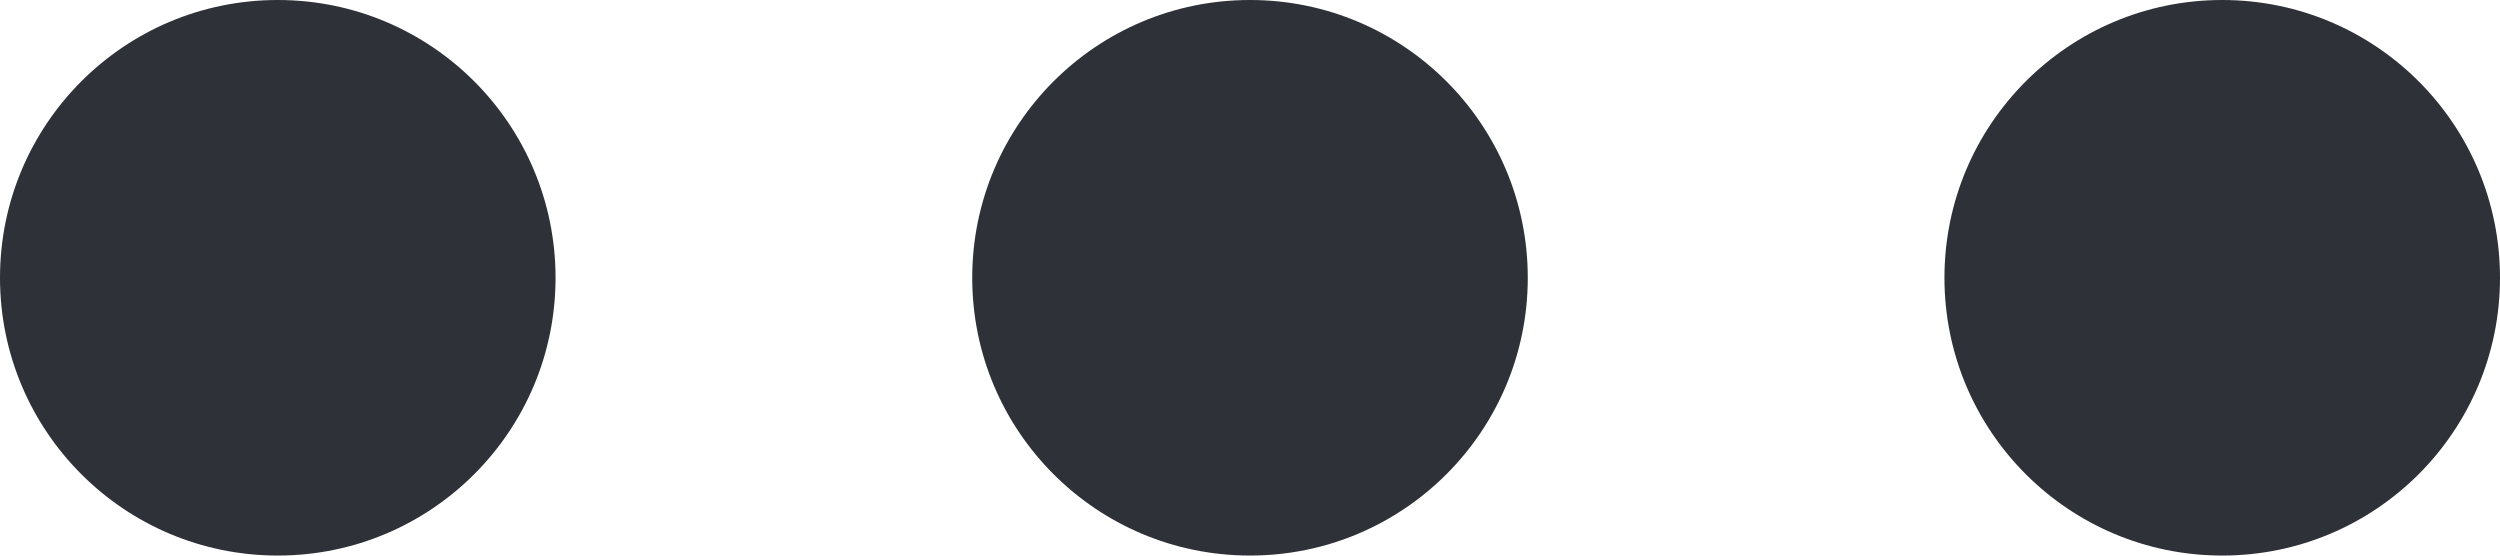 <svg width="18" height="4" viewBox="0 0 18 4" fill="none" xmlns="http://www.w3.org/2000/svg">
<path d="M2 0C0.895 0 0 0.895 0 2C0 3.105 0.895 4 2 4C3.105 4 4 3.105 4 2C4 0.895 3.105 0 2 0Z" fill="#2E3238"/>
<path d="M7 2C7 0.895 7.895 0 9 0C10.105 0 11 0.895 11 2C11 3.105 10.105 4 9 4C7.895 4 7 3.105 7 2Z" fill="#2E3238"/>
<path d="M14 2C14 0.895 14.895 0 16 0C17.105 0 18 0.895 18 2C18 3.105 17.105 4 16 4C14.895 4 14 3.105 14 2Z" fill="#2E3238"/>
</svg>
